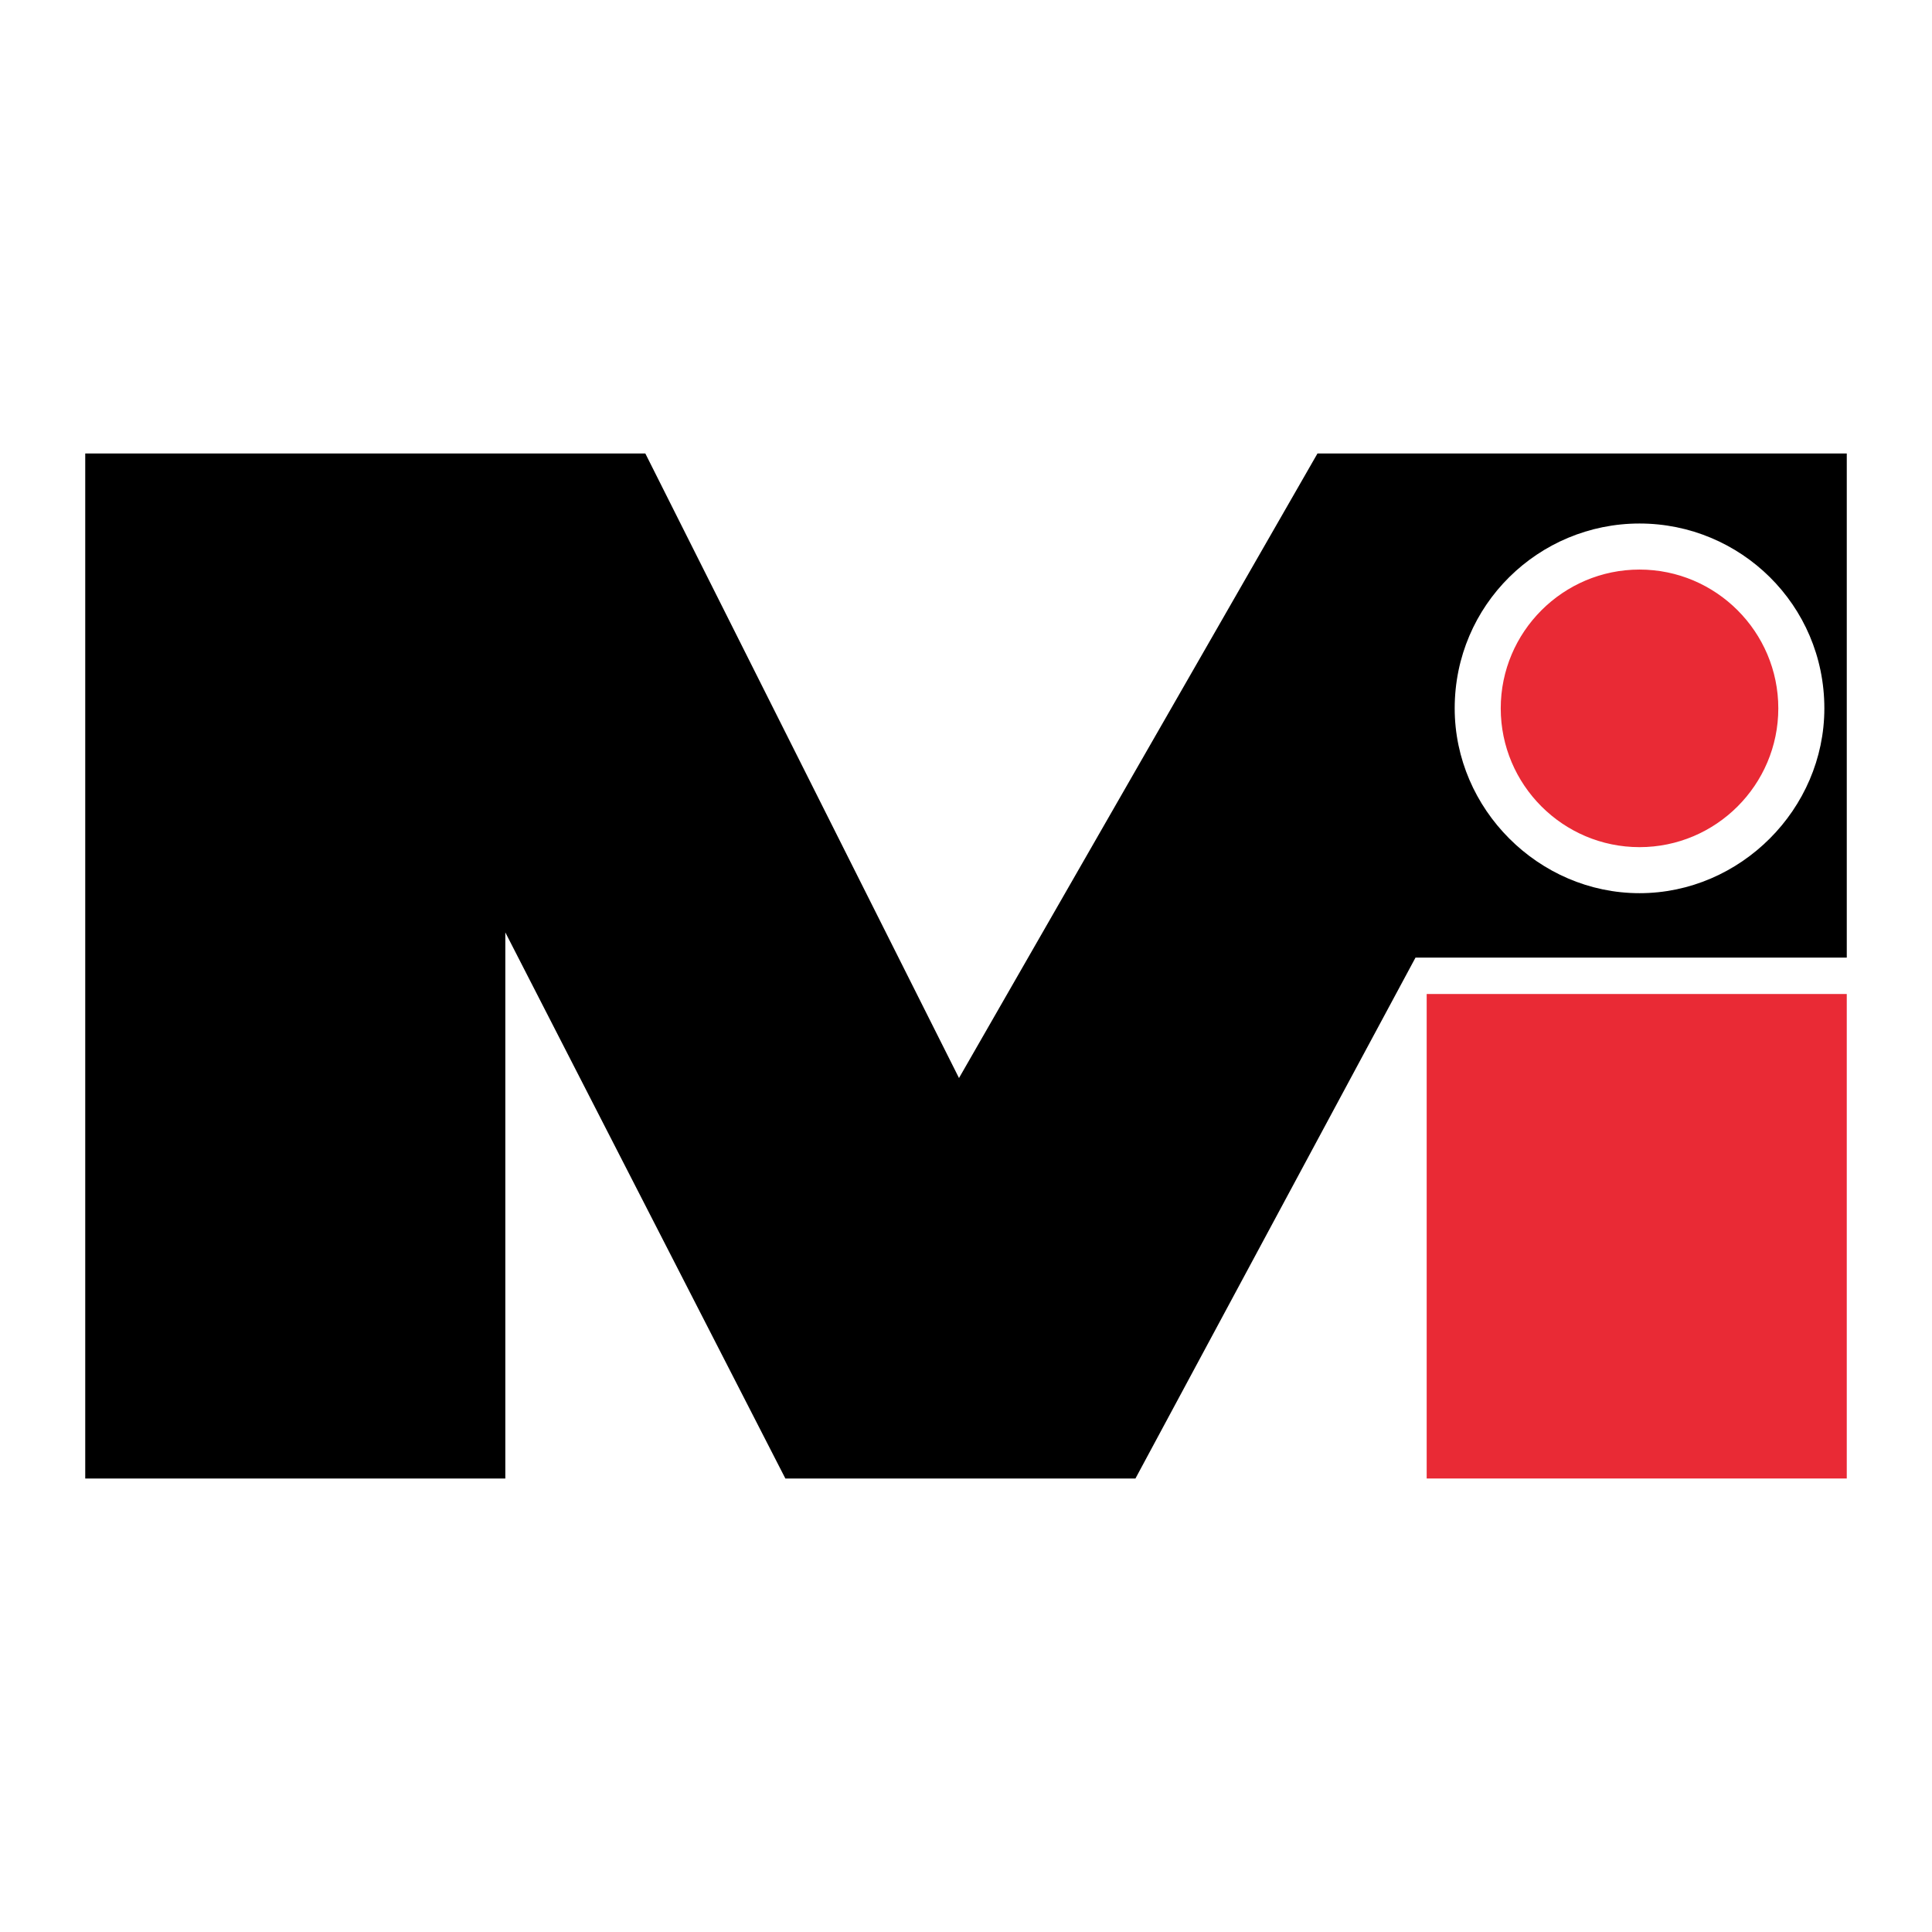 <?xml version="1.0" encoding="utf-8"?>
<!-- Generator: Adobe Illustrator 13.0.0, SVG Export Plug-In . SVG Version: 6.00 Build 14948)  -->
<!DOCTYPE svg PUBLIC "-//W3C//DTD SVG 1.0//EN" "http://www.w3.org/TR/2001/REC-SVG-20010904/DTD/svg10.dtd">
<svg version="1.0" id="Layer_1" xmlns="http://www.w3.org/2000/svg" xmlns:xlink="http://www.w3.org/1999/xlink" x="0px" y="0px"
	 width="192.756px" height="192.756px" viewBox="0 0 192.756 192.756" enable-background="new 0 0 192.756 192.756"
	 xml:space="preserve">
<g>
	<polygon fill-rule="evenodd" clip-rule="evenodd" fill="#FFFFFF" points="0,0 192.756,0 192.756,192.756 0,192.756 0,0 	"/>
	<polygon fill-rule="evenodd" clip-rule="evenodd" fill="#E92A35" points="184.252,147.51 184.252,99.172 142.341,99.172 
		142.341,147.51 184.252,147.51 	"/>
	<path fill-rule="evenodd" clip-rule="evenodd" d="M8.504,45.246h55.882l31.294,62.309l35.764-62.309h52.809V95.54h-43.028
		l-27.941,51.97H78.356L50.416,93.025v54.485H8.504V45.246L8.504,45.246z M163.576,89.113c10.059,0,18.44-8.382,18.44-18.441
		c0-10.338-8.382-18.441-18.44-18.441s-18.441,8.103-18.441,18.441C145.135,80.731,153.518,89.113,163.576,89.113L163.576,89.113z"
		/>
	<path fill-rule="evenodd" clip-rule="evenodd" fill="#E92A35" d="M163.576,84.364c7.544,0,13.69-6.147,13.69-13.691
		s-6.146-13.691-13.69-13.691c-7.545,0-13.691,6.147-13.691,13.691S156.031,84.364,163.576,84.364L163.576,84.364z"/>
	<path fill="none" stroke="#E92A35" stroke-width="0.312" stroke-miterlimit="2.613" d="M163.576,84.364
		c7.544,0,13.69-6.147,13.69-13.691s-6.146-13.691-13.69-13.691c-7.545,0-13.691,6.147-13.691,13.691S156.031,84.364,163.576,84.364
		"/>
</g>
</svg>
